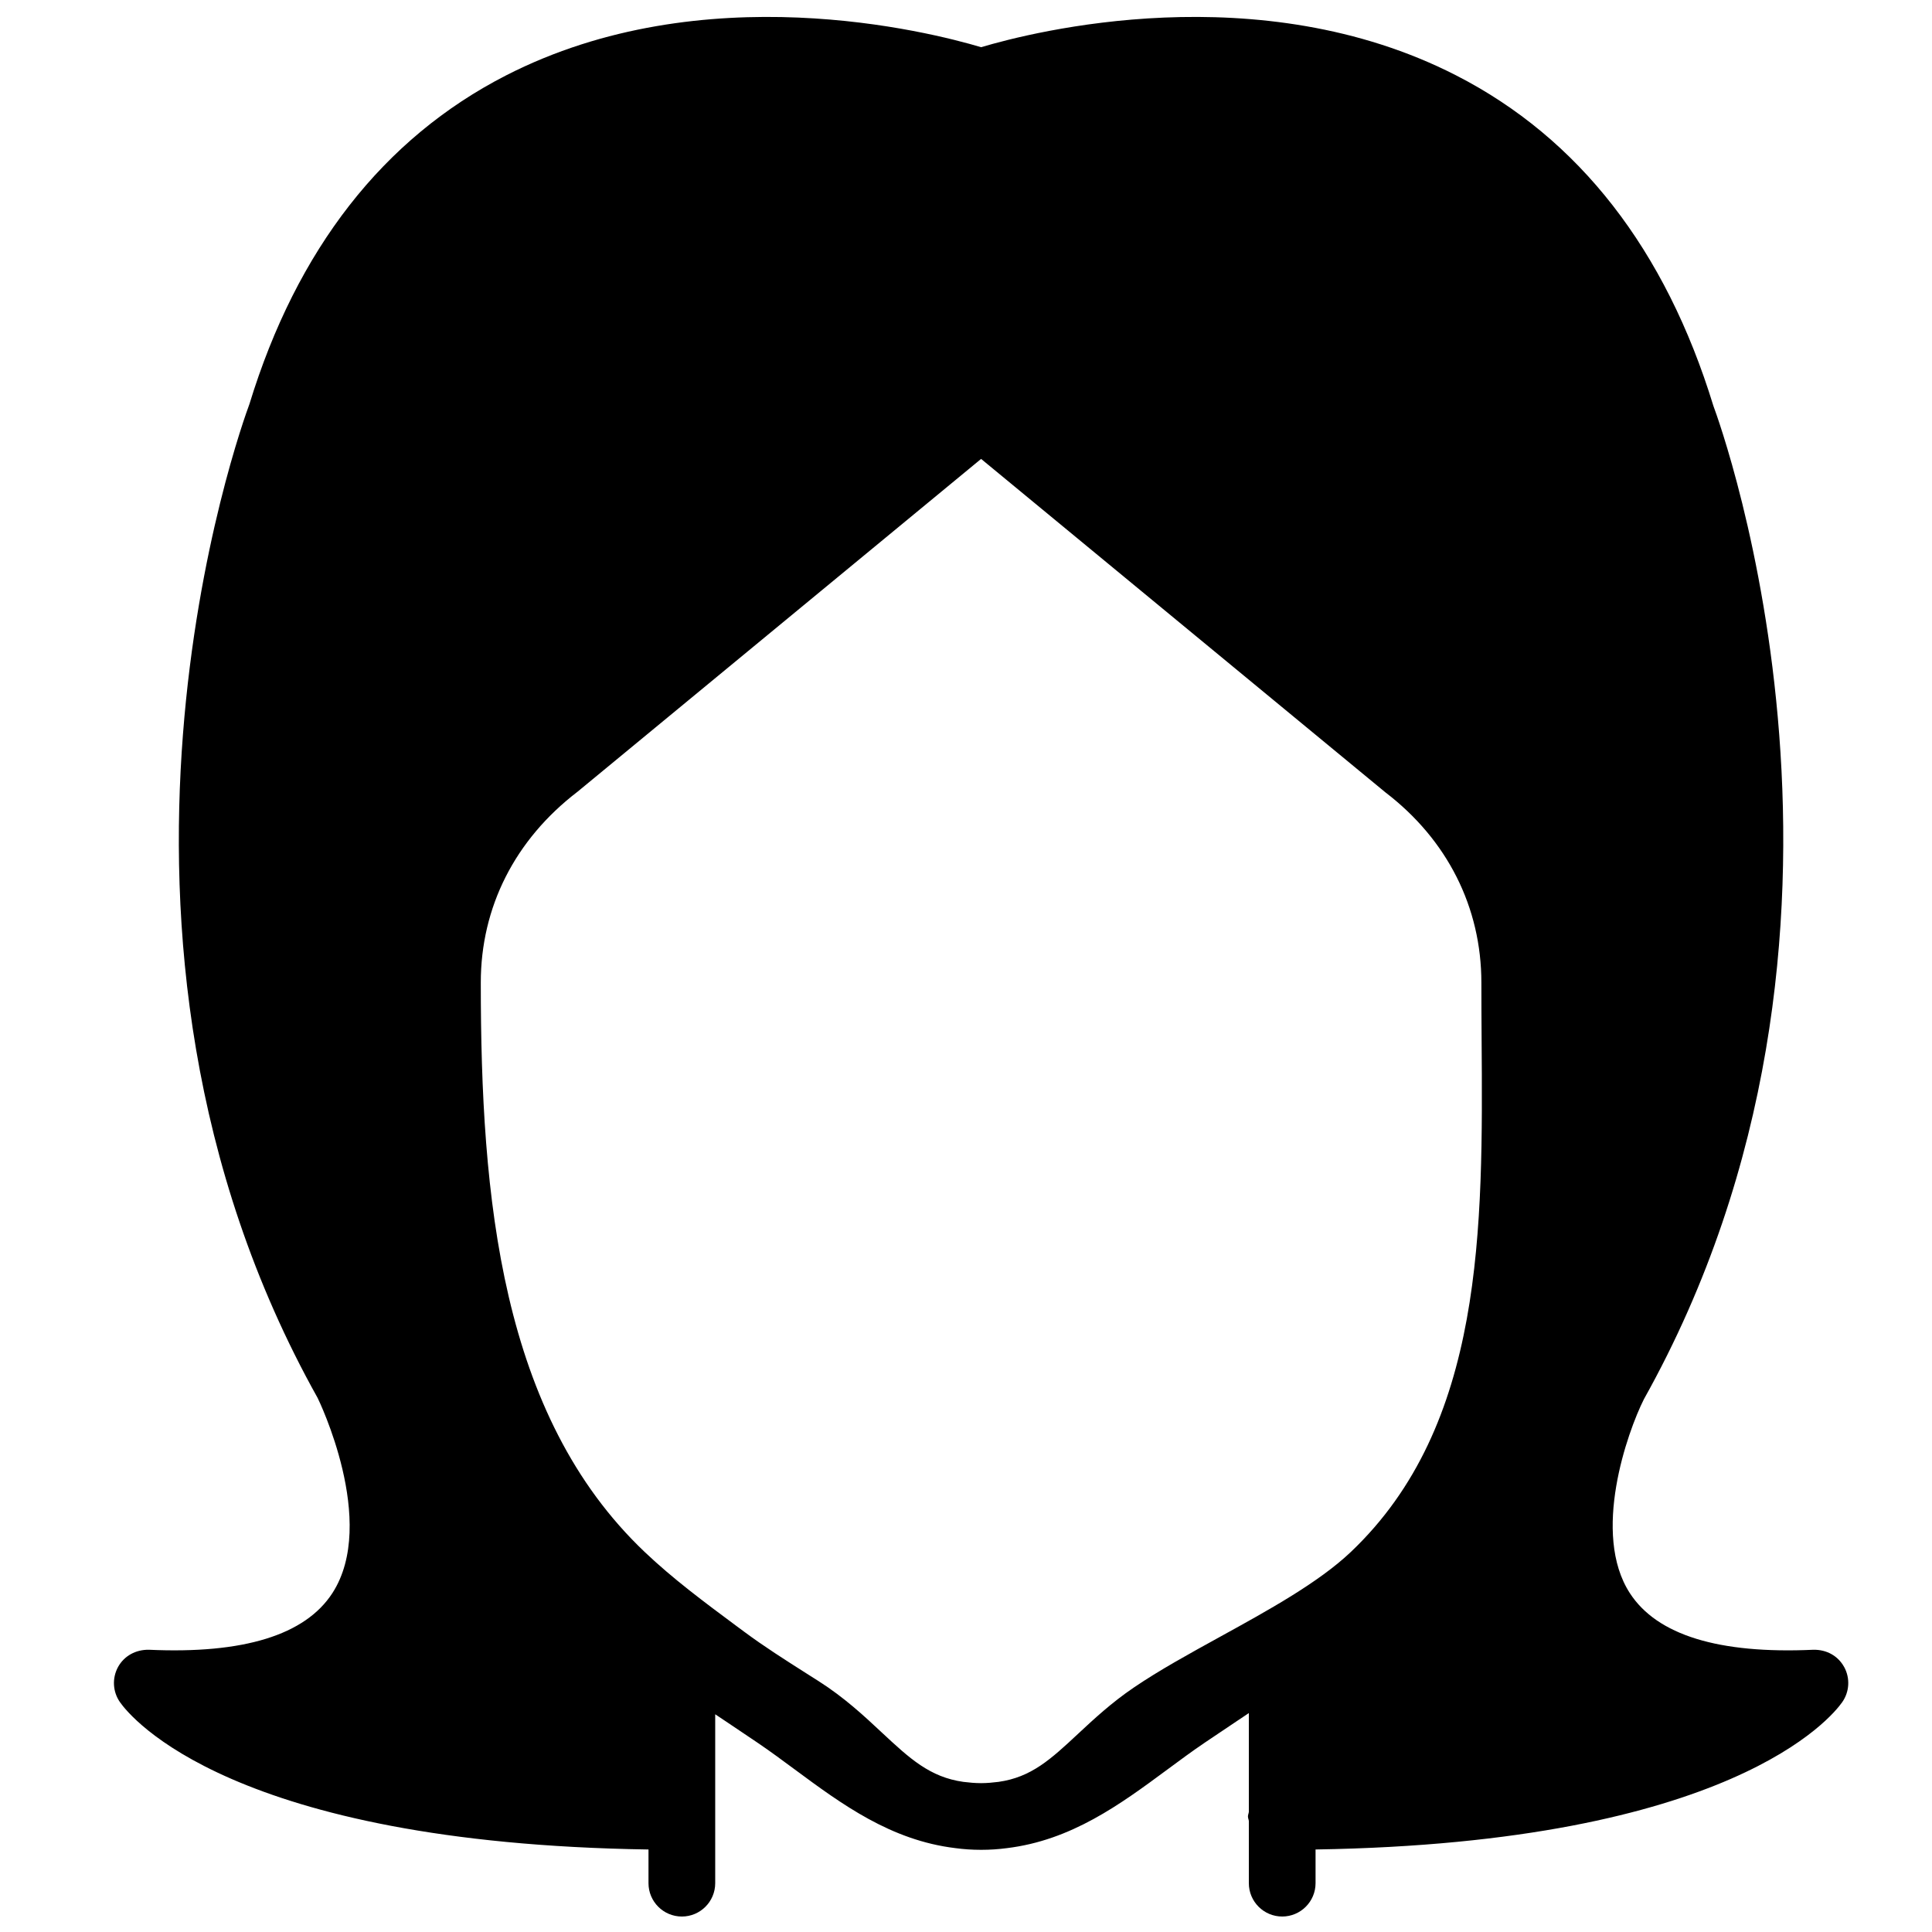 <?xml version="1.0" encoding="UTF-8"?>
<!-- Uploaded to: ICON Repo, www.svgrepo.com, Generator: ICON Repo Mixer Tools -->
<svg width="800px" height="800px" version="1.1" viewBox="144 144 512 512" xmlns="http://www.w3.org/2000/svg">
 <defs>
  <clipPath id="a">
   <path d="m174 148.09h460v503.81h-460z"/>
  </clipPath>
 </defs>
 <g clip-path="url(#a)">
  <path d="m467.36 577.75c-8.281 4.559-16.113 8.863-22.883 13.461-5.941 4.031-10.641 8.414-14.797 12.285-7.231 6.746-12.383 11.5-21.07 12.719-1.512 0.188-3.043 0.336-4.613 0.336-1.609 0-3.156-0.148-4.688-0.336-8.891-1.254-14.184-6.152-21.629-13.09-4.637-4.34-9.906-9.254-16.746-13.609l-3.078-1.953c-5.832-3.707-11.34-7.207-16.605-11.113l-2.027-1.5c-8.695-6.461-16.914-12.57-24.375-19.66-38.168-36.23-43.434-93.918-43.434-150.87-0.012-19.984 9.016-37.883 25.656-50.621l106.93-88.184 107.17 88.387c16.387 12.535 25.41 30.434 25.41 50.418 0 4.887 0.027 9.828 0.062 14.805 0.355 50.391 0.719 102.48-34.656 136.06-8.547 8.105-21.797 15.406-34.621 22.461m165.35 8.023c-1.629-2.949-4.625-4.629-8.16-4.566-25.082 1.148-41.418-3.891-48.621-14.992-10.227-15.75-0.664-42.699 3.723-51.422 69.145-123.68 20.344-258.06 18.41-263.22-12.703-41.445-35.629-70.906-68.129-87.566-52.344-26.828-112.17-11.598-125.93-7.496-13.781-4.102-73.594-19.332-125.94 7.496-32.508 16.66-55.426 46.121-67.961 87.062-2.113 5.664-50.91 140.05 18.066 263.4 0.168 0.328 16.07 32.914 3.918 51.715-7.203 11.129-23.559 16.168-48.648 15.02-3.465-0.047-6.535 1.617-8.16 4.566-1.617 2.961-1.422 6.586 0.523 9.344 2.738 3.906 29.547 37.363 140.05 39.023v8.926c0 4.879 3.961 8.84 8.84 8.84s8.84-3.961 8.84-8.84v-44.758l2.926 1.953 8.289 5.578c3.352 2.269 6.613 4.684 9.875 7.098 12.531 9.27 25.465 18.773 42.539 20.84 2.148 0.293 4.41 0.453 6.844 0.453 2.402 0 4.641-0.16 6.769-0.441 17.109-2.062 30.059-11.57 42.602-20.852 3.262-2.414 6.523-4.828 9.875-7.098l8.387-5.633c1.105-0.742 2.211-1.473 3.312-2.215v26.195c-0.051 0.406-0.238 0.777-0.238 1.203 0 0.414 0.188 0.785 0.238 1.191v16.484c0 4.879 3.961 8.84 8.84 8.84s8.84-3.961 8.84-8.84v-8.926c110.09-1.75 136.82-35.125 139.56-39.023 1.945-2.758 2.148-6.383 0.523-9.344" fill-rule="evenodd"/>
 </g>
</svg>